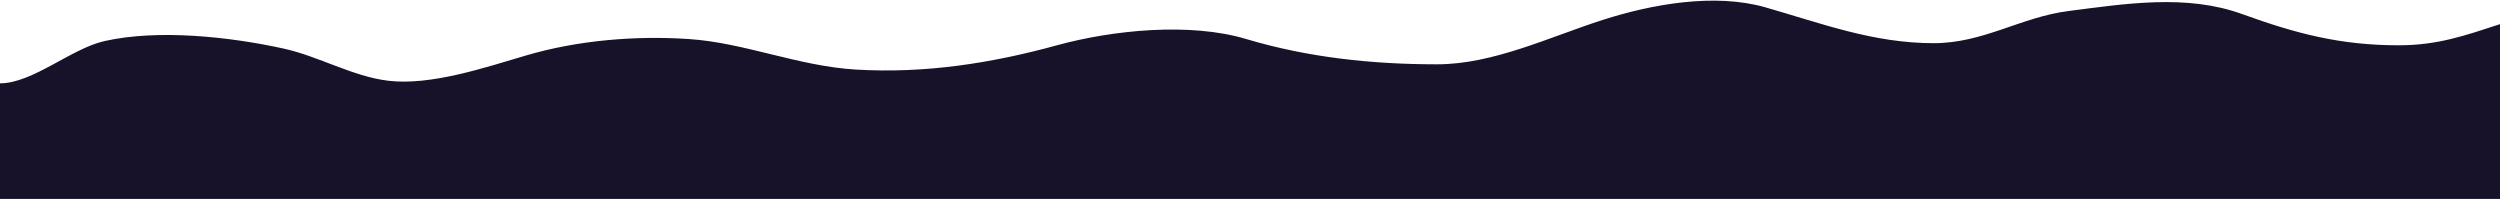 <?xml version="1.0" encoding="UTF-8"?> <svg xmlns="http://www.w3.org/2000/svg" width="1200" height="96" viewBox="0 0 1200 96" fill="none"> <path d="M330.86 18.754C304.996 17.006 277.321 19.331 252.632 26.587C232.971 32.366 206.874 41.204 186.368 38.76C169.359 36.734 153.004 27.025 136.152 23.319C110.402 17.655 76.011 13.899 50.158 19.712C34.223 23.295 15.651 40 0 40V95.5H1200V11.597C1183.12 17.111 1170 21.741 1151.34 21.741C1123.44 21.741 1102.18 16.159 1076.22 6.75C1049.48 -2.937 1020.31 1.785 992.925 5.285C969.933 8.223 952.108 20.726 928.156 20.726C899.257 20.726 874.631 11.331 847.455 3.538C823.069 -3.455 792.869 2.005 769.284 9.568C743.859 17.72 716.754 30.87 689.79 30.87C658.651 30.87 627.889 27.618 598.044 18.698C571.157 10.661 534.106 14.396 507.334 21.741C475.63 30.438 443.92 35.327 410.986 33.407C383.342 31.794 357.395 20.547 330.86 18.754Z" fill="#171229"></path> </svg> 